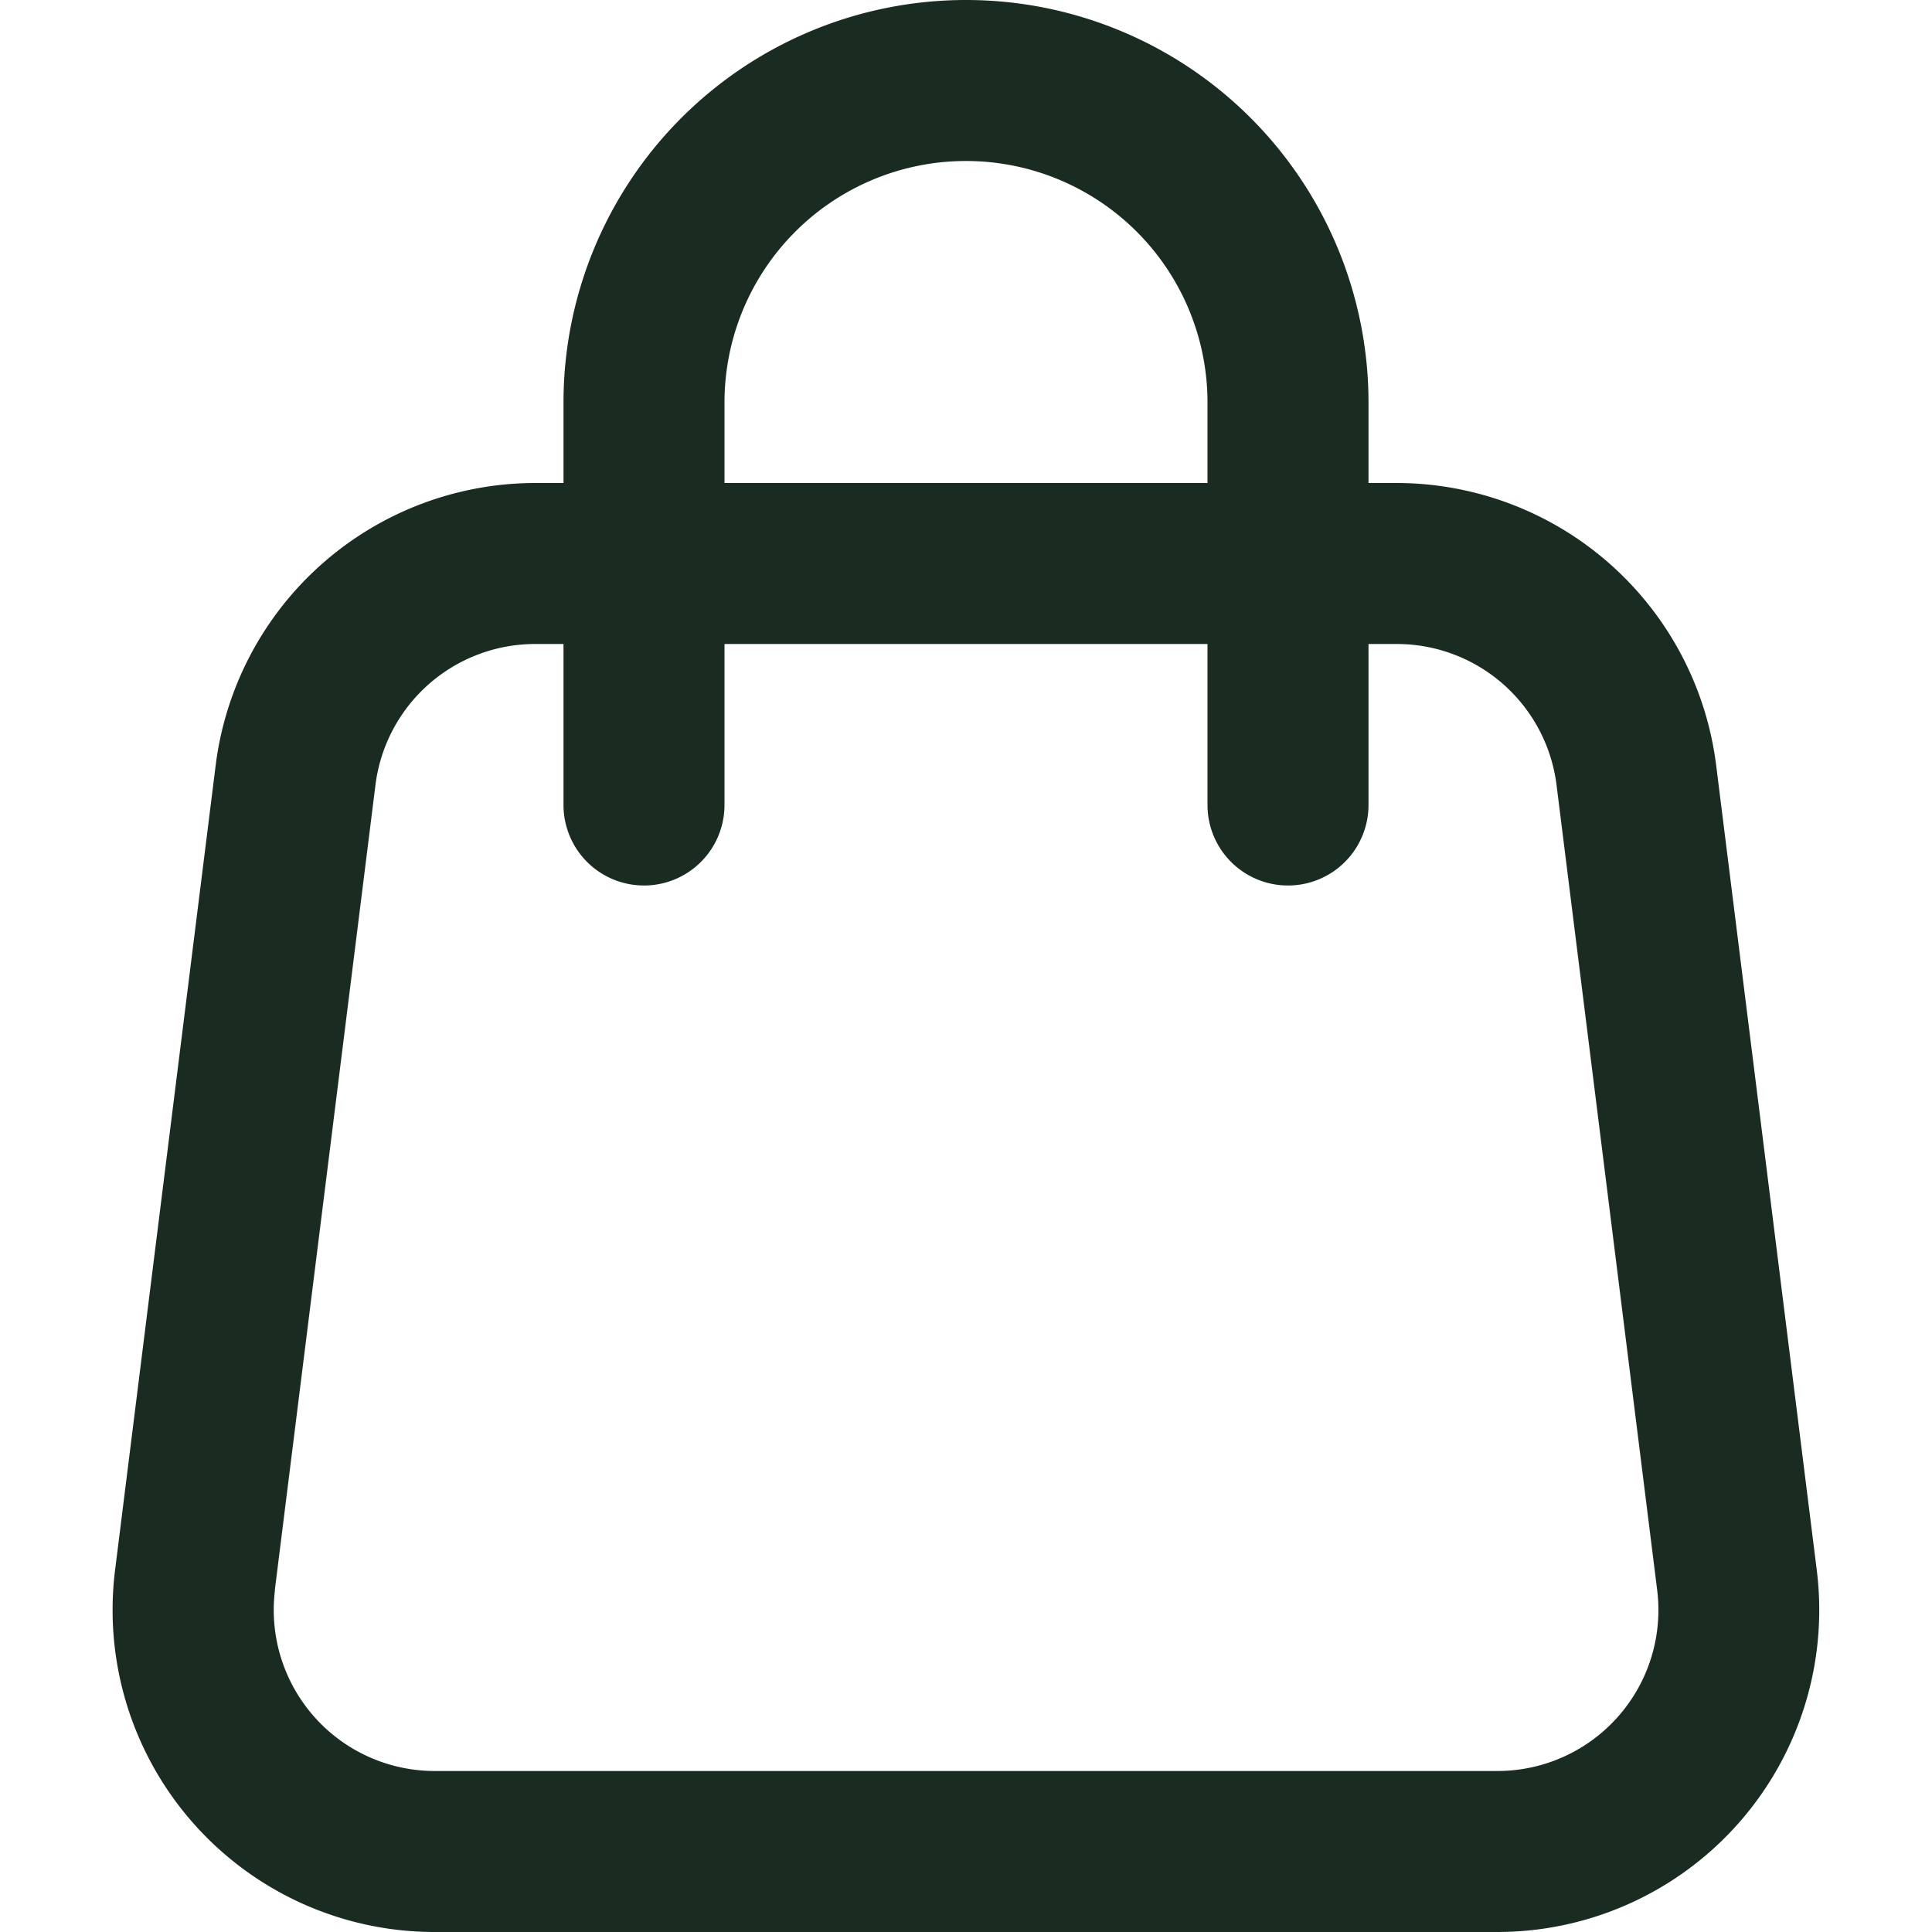 <?xml version="1.0" encoding="UTF-8"?> <svg xmlns="http://www.w3.org/2000/svg" viewBox="0 0 24 24"><path d="M5.4 24h13.2a4 4 0 0 0 3.968-4.5l-1.25-10A4.005 4.005 0 0 0 17.352 6H17V5A5 5 0 0 0 7 5v1h-.352A4.005 4.005 0 0 0 2.68 9.5l-1.25 10A4 4 0 0 0 5.4 24ZM9 5a3 3 0 0 1 6 0v1H9ZM3.414 19.752l1.25-10A2 2 0 0 1 6.648 8H7v2a1 1 0 0 0 2 0V8h6v2a1 1 0 0 0 2 0V8h.352a2 2 0 0 1 1.984 1.752l1.25 10A2 2 0 0 1 18.6 22H5.4a2 2 0 0 1-1.984-2.248Z" fill="#1a2c22" class="fill-232323"></path></svg> 